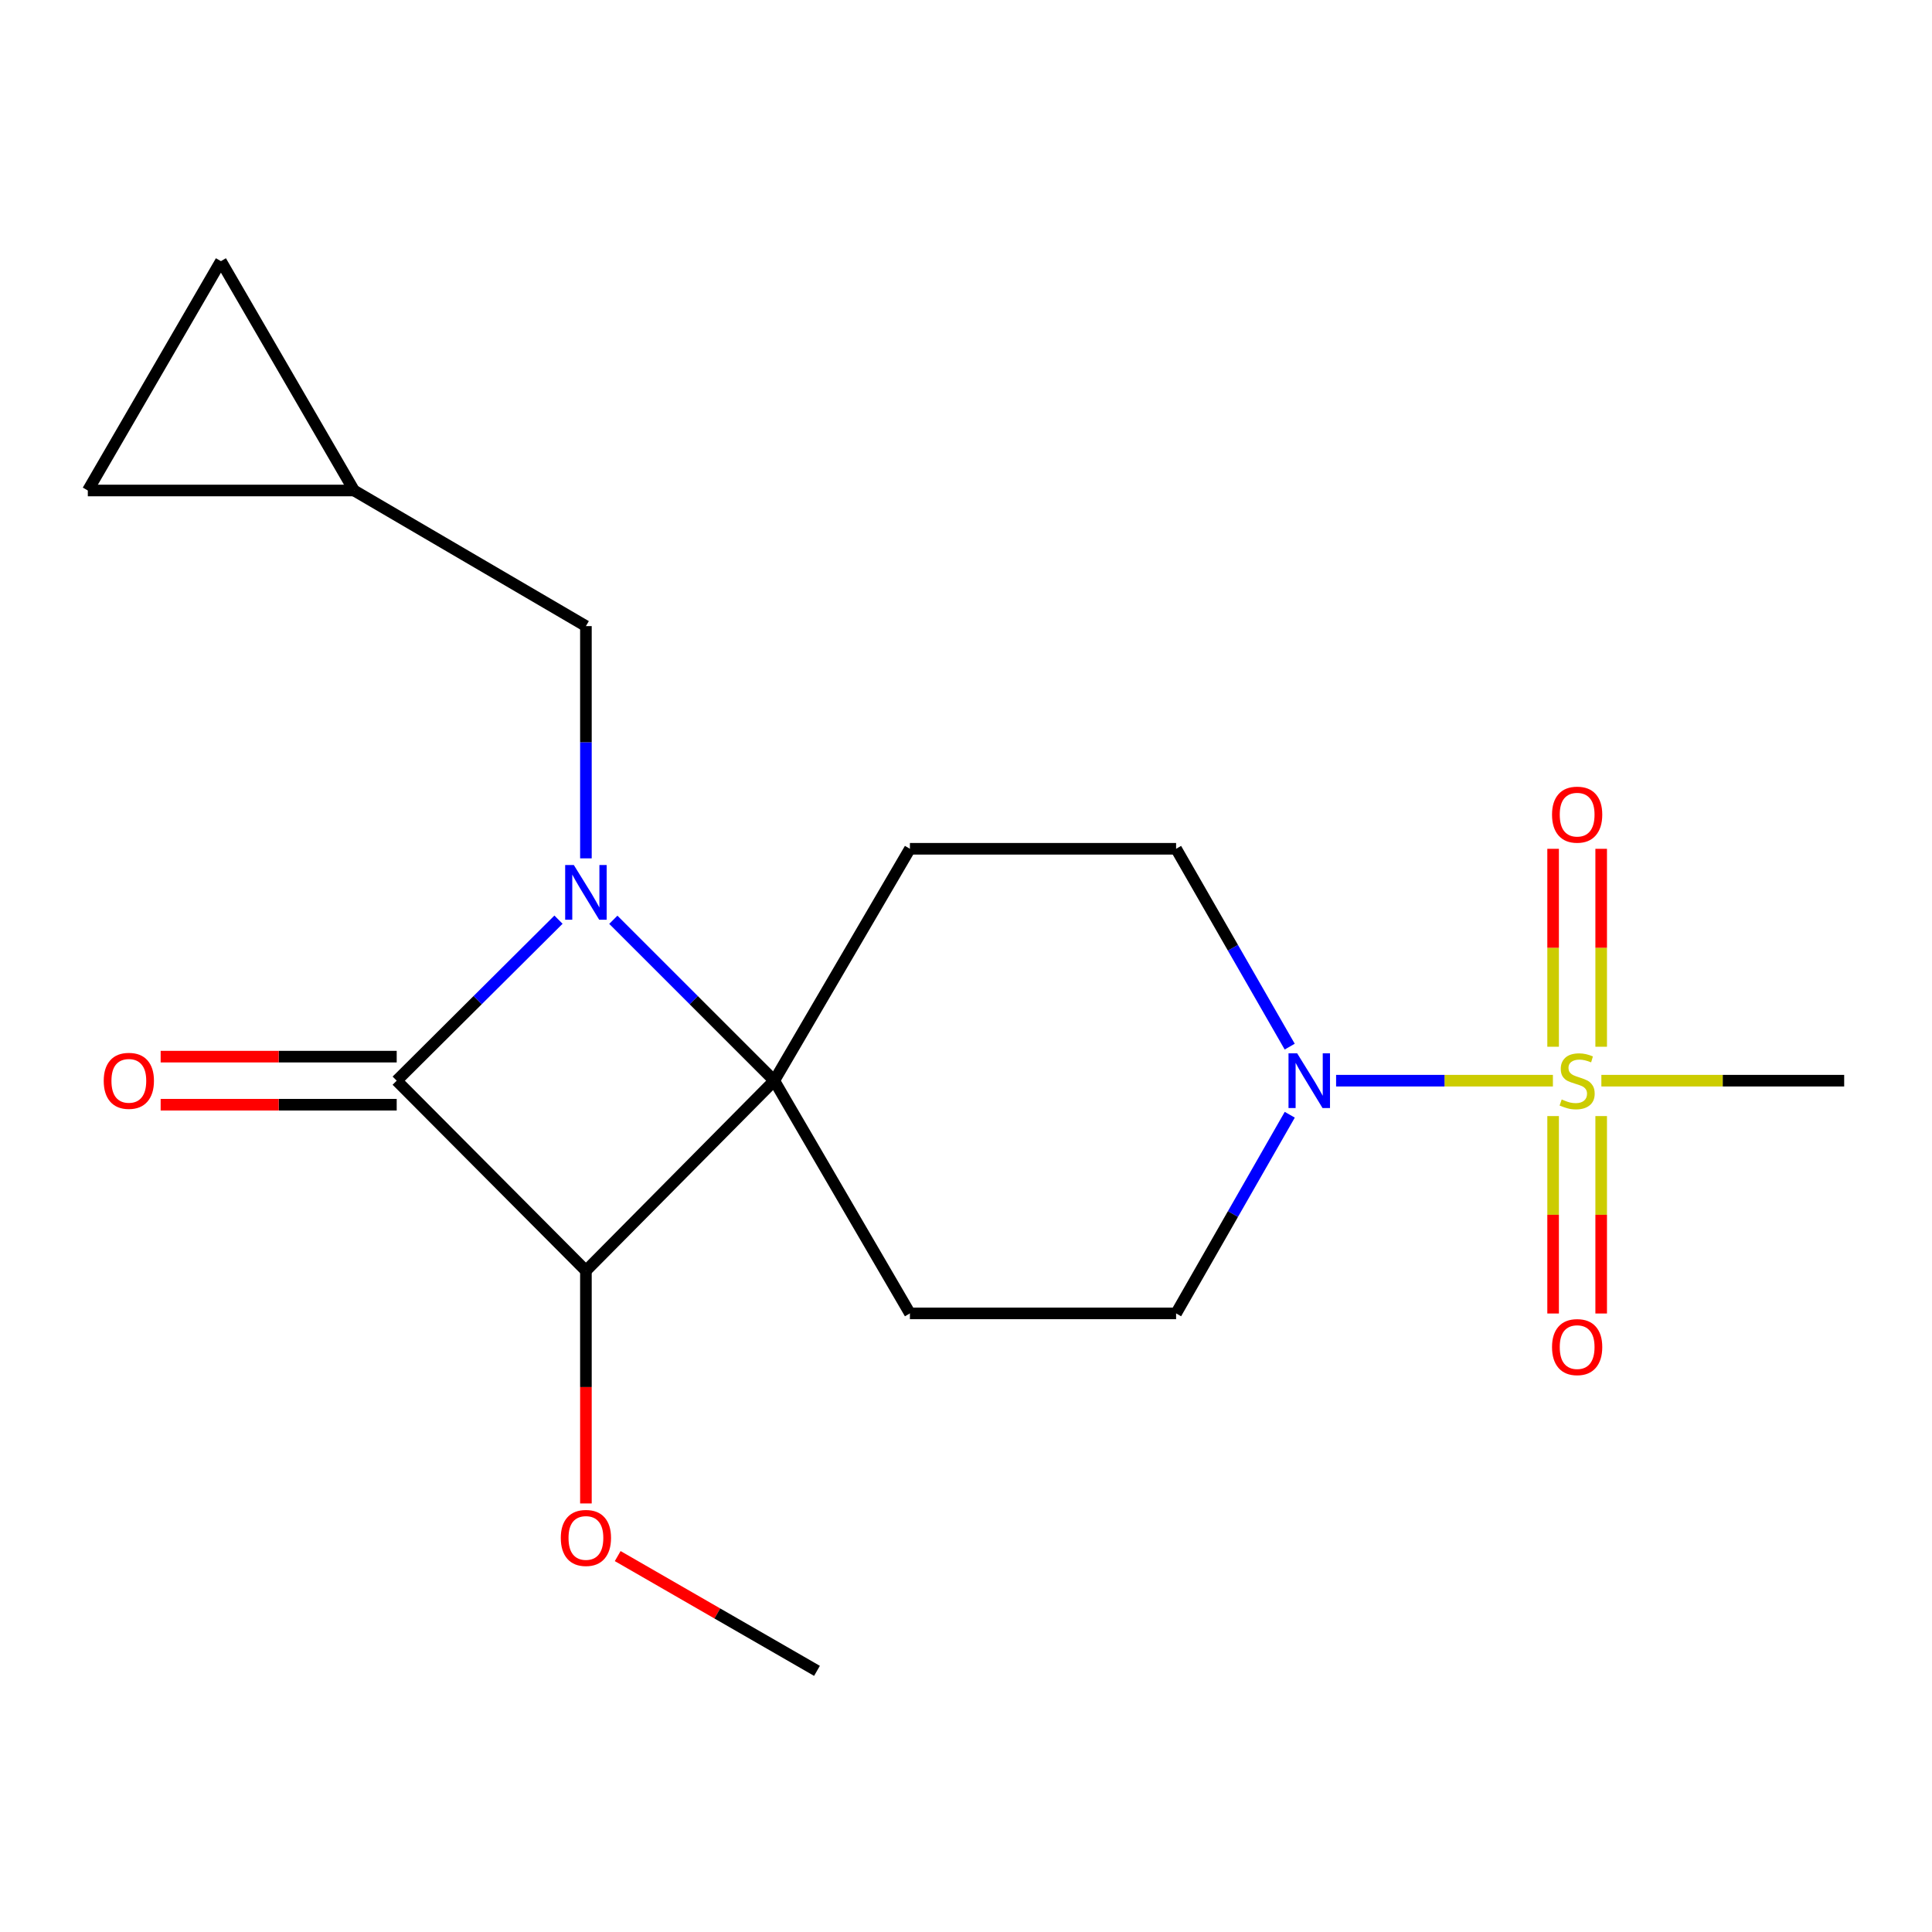 <?xml version='1.0' encoding='iso-8859-1'?>
<svg version='1.1' baseProfile='full'
              xmlns='http://www.w3.org/2000/svg'
                      xmlns:rdkit='http://www.rdkit.org/xml'
                      xmlns:xlink='http://www.w3.org/1999/xlink'
                  xml:space='preserve'
width='1000px' height='1000px' viewBox='0 0 1000 1000'>
<!-- END OF HEADER -->
<rect style='opacity:1.0;fill:#FFFFFF;stroke:none' width='1000' height='1000' x='0' y='0'> </rect>
<path class='bond-0' d='M 317.456,476.072 L 359.11,517.714' style='fill:none;fill-rule:evenodd;stroke:#0000FF;stroke-width:6px;stroke-linecap:butt;stroke-linejoin:miter;stroke-opacity:1' />
<path class='bond-0' d='M 359.11,517.714 L 400.764,559.356' style='fill:none;fill-rule:evenodd;stroke:#000000;stroke-width:6px;stroke-linecap:butt;stroke-linejoin:miter;stroke-opacity:1' />
<path class='bond-1' d='M 289.075,476.016 L 247.204,517.686' style='fill:none;fill-rule:evenodd;stroke:#0000FF;stroke-width:6px;stroke-linecap:butt;stroke-linejoin:miter;stroke-opacity:1' />
<path class='bond-1' d='M 247.204,517.686 L 205.333,559.356' style='fill:none;fill-rule:evenodd;stroke:#000000;stroke-width:6px;stroke-linecap:butt;stroke-linejoin:miter;stroke-opacity:1' />
<path class='bond-7' d='M 303.269,444.284 L 303.269,384.179' style='fill:none;fill-rule:evenodd;stroke:#0000FF;stroke-width:6px;stroke-linecap:butt;stroke-linejoin:miter;stroke-opacity:1' />
<path class='bond-7' d='M 303.269,384.179 L 303.269,324.073' style='fill:none;fill-rule:evenodd;stroke:#000000;stroke-width:6px;stroke-linecap:butt;stroke-linejoin:miter;stroke-opacity:1' />
<path class='bond-5' d='M 400.764,559.356 L 470.971,679.811' style='fill:none;fill-rule:evenodd;stroke:#000000;stroke-width:6px;stroke-linecap:butt;stroke-linejoin:miter;stroke-opacity:1' />
<path class='bond-6' d='M 400.764,559.356 L 470.971,439.33' style='fill:none;fill-rule:evenodd;stroke:#000000;stroke-width:6px;stroke-linecap:butt;stroke-linejoin:miter;stroke-opacity:1' />
<path class='bond-19' d='M 400.764,559.356 L 303.269,657.736' style='fill:none;fill-rule:evenodd;stroke:#000000;stroke-width:6px;stroke-linecap:butt;stroke-linejoin:miter;stroke-opacity:1' />
<path class='bond-3' d='M 205.333,559.356 L 303.269,657.736' style='fill:none;fill-rule:evenodd;stroke:#000000;stroke-width:6px;stroke-linecap:butt;stroke-linejoin:miter;stroke-opacity:1' />
<path class='bond-13' d='M 205.333,546.916 L 144.243,546.916' style='fill:none;fill-rule:evenodd;stroke:#000000;stroke-width:6px;stroke-linecap:butt;stroke-linejoin:miter;stroke-opacity:1' />
<path class='bond-13' d='M 144.243,546.916 L 83.153,546.916' style='fill:none;fill-rule:evenodd;stroke:#FF0000;stroke-width:6px;stroke-linecap:butt;stroke-linejoin:miter;stroke-opacity:1' />
<path class='bond-13' d='M 205.333,571.797 L 144.243,571.797' style='fill:none;fill-rule:evenodd;stroke:#000000;stroke-width:6px;stroke-linecap:butt;stroke-linejoin:miter;stroke-opacity:1' />
<path class='bond-13' d='M 144.243,571.797 L 83.153,571.797' style='fill:none;fill-rule:evenodd;stroke:#FF0000;stroke-width:6px;stroke-linecap:butt;stroke-linejoin:miter;stroke-opacity:1' />
<path class='bond-2' d='M 803.782,559.356 L 747.671,559.356' style='fill:none;fill-rule:evenodd;stroke:#CCCC00;stroke-width:6px;stroke-linecap:butt;stroke-linejoin:miter;stroke-opacity:1' />
<path class='bond-2' d='M 747.671,559.356 L 691.561,559.356' style='fill:none;fill-rule:evenodd;stroke:#0000FF;stroke-width:6px;stroke-linecap:butt;stroke-linejoin:miter;stroke-opacity:1' />
<path class='bond-8' d='M 803.887,577.682 L 803.887,628.774' style='fill:none;fill-rule:evenodd;stroke:#CCCC00;stroke-width:6px;stroke-linecap:butt;stroke-linejoin:miter;stroke-opacity:1' />
<path class='bond-8' d='M 803.887,628.774 L 803.887,679.866' style='fill:none;fill-rule:evenodd;stroke:#FF0000;stroke-width:6px;stroke-linecap:butt;stroke-linejoin:miter;stroke-opacity:1' />
<path class='bond-8' d='M 828.769,577.682 L 828.769,628.774' style='fill:none;fill-rule:evenodd;stroke:#CCCC00;stroke-width:6px;stroke-linecap:butt;stroke-linejoin:miter;stroke-opacity:1' />
<path class='bond-8' d='M 828.769,628.774 L 828.769,679.866' style='fill:none;fill-rule:evenodd;stroke:#FF0000;stroke-width:6px;stroke-linecap:butt;stroke-linejoin:miter;stroke-opacity:1' />
<path class='bond-9' d='M 828.769,541.792 L 828.769,490.569' style='fill:none;fill-rule:evenodd;stroke:#CCCC00;stroke-width:6px;stroke-linecap:butt;stroke-linejoin:miter;stroke-opacity:1' />
<path class='bond-9' d='M 828.769,490.569 L 828.769,439.347' style='fill:none;fill-rule:evenodd;stroke:#FF0000;stroke-width:6px;stroke-linecap:butt;stroke-linejoin:miter;stroke-opacity:1' />
<path class='bond-9' d='M 803.887,541.792 L 803.887,490.569' style='fill:none;fill-rule:evenodd;stroke:#CCCC00;stroke-width:6px;stroke-linecap:butt;stroke-linejoin:miter;stroke-opacity:1' />
<path class='bond-9' d='M 803.887,490.569 L 803.887,439.347' style='fill:none;fill-rule:evenodd;stroke:#FF0000;stroke-width:6px;stroke-linecap:butt;stroke-linejoin:miter;stroke-opacity:1' />
<path class='bond-17' d='M 828.864,559.356 L 891.705,559.356' style='fill:none;fill-rule:evenodd;stroke:#CCCC00;stroke-width:6px;stroke-linecap:butt;stroke-linejoin:miter;stroke-opacity:1' />
<path class='bond-17' d='M 891.705,559.356 L 954.545,559.356' style='fill:none;fill-rule:evenodd;stroke:#000000;stroke-width:6px;stroke-linecap:butt;stroke-linejoin:miter;stroke-opacity:1' />
<path class='bond-16' d='M 303.269,657.736 L 303.269,717.956' style='fill:none;fill-rule:evenodd;stroke:#000000;stroke-width:6px;stroke-linecap:butt;stroke-linejoin:miter;stroke-opacity:1' />
<path class='bond-16' d='M 303.269,717.956 L 303.269,778.177' style='fill:none;fill-rule:evenodd;stroke:#FF0000;stroke-width:6px;stroke-linecap:butt;stroke-linejoin:miter;stroke-opacity:1' />
<path class='bond-4' d='M 667.551,541.736 L 638.148,490.533' style='fill:none;fill-rule:evenodd;stroke:#0000FF;stroke-width:6px;stroke-linecap:butt;stroke-linejoin:miter;stroke-opacity:1' />
<path class='bond-4' d='M 638.148,490.533 L 608.746,439.33' style='fill:none;fill-rule:evenodd;stroke:#000000;stroke-width:6px;stroke-linecap:butt;stroke-linejoin:miter;stroke-opacity:1' />
<path class='bond-21' d='M 667.581,576.986 L 638.164,628.398' style='fill:none;fill-rule:evenodd;stroke:#0000FF;stroke-width:6px;stroke-linecap:butt;stroke-linejoin:miter;stroke-opacity:1' />
<path class='bond-21' d='M 638.164,628.398 L 608.746,679.811' style='fill:none;fill-rule:evenodd;stroke:#000000;stroke-width:6px;stroke-linecap:butt;stroke-linejoin:miter;stroke-opacity:1' />
<path class='bond-11' d='M 470.971,679.811 L 608.746,679.811' style='fill:none;fill-rule:evenodd;stroke:#000000;stroke-width:6px;stroke-linecap:butt;stroke-linejoin:miter;stroke-opacity:1' />
<path class='bond-12' d='M 470.971,439.33 L 608.746,439.33' style='fill:none;fill-rule:evenodd;stroke:#000000;stroke-width:6px;stroke-linecap:butt;stroke-linejoin:miter;stroke-opacity:1' />
<path class='bond-10' d='M 303.269,324.073 L 183.243,253.879' style='fill:none;fill-rule:evenodd;stroke:#000000;stroke-width:6px;stroke-linecap:butt;stroke-linejoin:miter;stroke-opacity:1' />
<path class='bond-14' d='M 183.243,253.879 L 45.455,253.879' style='fill:none;fill-rule:evenodd;stroke:#000000;stroke-width:6px;stroke-linecap:butt;stroke-linejoin:miter;stroke-opacity:1' />
<path class='bond-15' d='M 183.243,253.879 L 114.349,135.167' style='fill:none;fill-rule:evenodd;stroke:#000000;stroke-width:6px;stroke-linecap:butt;stroke-linejoin:miter;stroke-opacity:1' />
<path class='bond-20' d='M 45.455,253.879 L 114.349,135.167' style='fill:none;fill-rule:evenodd;stroke:#000000;stroke-width:6px;stroke-linecap:butt;stroke-linejoin:miter;stroke-opacity:1' />
<path class='bond-18' d='M 319.72,805.427 L 371.293,835.13' style='fill:none;fill-rule:evenodd;stroke:#FF0000;stroke-width:6px;stroke-linecap:butt;stroke-linejoin:miter;stroke-opacity:1' />
<path class='bond-18' d='M 371.293,835.13 L 422.867,864.833' style='fill:none;fill-rule:evenodd;stroke:#000000;stroke-width:6px;stroke-linecap:butt;stroke-linejoin:miter;stroke-opacity:1' />
<path  class='atom-0' d='M 297.009 447.73
L 306.289 462.73
Q 307.209 464.21, 308.689 466.89
Q 310.169 469.57, 310.249 469.73
L 310.249 447.73
L 314.009 447.73
L 314.009 476.05
L 310.129 476.05
L 300.169 459.65
Q 299.009 457.73, 297.769 455.53
Q 296.569 453.33, 296.209 452.65
L 296.209 476.05
L 292.529 476.05
L 292.529 447.73
L 297.009 447.73
' fill='#0000FF'/>
<path  class='atom-3' d='M 808.328 569.076
Q 808.648 569.196, 809.968 569.756
Q 811.288 570.316, 812.728 570.676
Q 814.208 570.996, 815.648 570.996
Q 818.328 570.996, 819.888 569.716
Q 821.448 568.396, 821.448 566.116
Q 821.448 564.556, 820.648 563.596
Q 819.888 562.636, 818.688 562.116
Q 817.488 561.596, 815.488 560.996
Q 812.968 560.236, 811.448 559.516
Q 809.968 558.796, 808.888 557.276
Q 807.848 555.756, 807.848 553.196
Q 807.848 549.636, 810.248 547.436
Q 812.688 545.236, 817.488 545.236
Q 820.768 545.236, 824.488 546.796
L 823.568 549.876
Q 820.168 548.476, 817.608 548.476
Q 814.848 548.476, 813.328 549.636
Q 811.808 550.756, 811.848 552.716
Q 811.848 554.236, 812.608 555.156
Q 813.408 556.076, 814.528 556.596
Q 815.688 557.116, 817.608 557.716
Q 820.168 558.516, 821.688 559.316
Q 823.208 560.116, 824.288 561.756
Q 825.408 563.356, 825.408 566.116
Q 825.408 570.036, 822.768 572.156
Q 820.168 574.236, 815.808 574.236
Q 813.288 574.236, 811.368 573.676
Q 809.488 573.156, 807.248 572.236
L 808.328 569.076
' fill='#CCCC00'/>
<path  class='atom-5' d='M 671.408 545.196
L 680.688 560.196
Q 681.608 561.676, 683.088 564.356
Q 684.568 567.036, 684.648 567.196
L 684.648 545.196
L 688.408 545.196
L 688.408 573.516
L 684.528 573.516
L 674.568 557.116
Q 673.408 555.196, 672.168 552.996
Q 670.968 550.796, 670.608 550.116
L 670.608 573.516
L 666.928 573.516
L 666.928 545.196
L 671.408 545.196
' fill='#0000FF'/>
<path  class='atom-9' d='M 803.328 697.253
Q 803.328 690.453, 806.688 686.653
Q 810.048 682.853, 816.328 682.853
Q 822.608 682.853, 825.968 686.653
Q 829.328 690.453, 829.328 697.253
Q 829.328 704.133, 825.928 708.053
Q 822.528 711.933, 816.328 711.933
Q 810.088 711.933, 806.688 708.053
Q 803.328 704.173, 803.328 697.253
M 816.328 708.733
Q 820.648 708.733, 822.968 705.853
Q 825.328 702.933, 825.328 697.253
Q 825.328 691.693, 822.968 688.893
Q 820.648 686.053, 816.328 686.053
Q 812.008 686.053, 809.648 688.853
Q 807.328 691.653, 807.328 697.253
Q 807.328 702.973, 809.648 705.853
Q 812.008 708.733, 816.328 708.733
' fill='#FF0000'/>
<path  class='atom-10' d='M 803.328 421.661
Q 803.328 414.861, 806.688 411.061
Q 810.048 407.261, 816.328 407.261
Q 822.608 407.261, 825.968 411.061
Q 829.328 414.861, 829.328 421.661
Q 829.328 428.541, 825.928 432.461
Q 822.528 436.341, 816.328 436.341
Q 810.088 436.341, 806.688 432.461
Q 803.328 428.581, 803.328 421.661
M 816.328 433.141
Q 820.648 433.141, 822.968 430.261
Q 825.328 427.341, 825.328 421.661
Q 825.328 416.101, 822.968 413.301
Q 820.648 410.461, 816.328 410.461
Q 812.008 410.461, 809.648 413.261
Q 807.328 416.061, 807.328 421.661
Q 807.328 427.381, 809.648 430.261
Q 812.008 433.141, 816.328 433.141
' fill='#FF0000'/>
<path  class='atom-14' d='M 53.687 559.436
Q 53.687 552.636, 57.047 548.836
Q 60.407 545.036, 66.687 545.036
Q 72.967 545.036, 76.327 548.836
Q 79.687 552.636, 79.687 559.436
Q 79.687 566.316, 76.287 570.236
Q 72.887 574.116, 66.687 574.116
Q 60.447 574.116, 57.047 570.236
Q 53.687 566.356, 53.687 559.436
M 66.687 570.916
Q 71.007 570.916, 73.327 568.036
Q 75.687 565.116, 75.687 559.436
Q 75.687 553.876, 73.327 551.076
Q 71.007 548.236, 66.687 548.236
Q 62.367 548.236, 60.007 551.036
Q 57.687 553.836, 57.687 559.436
Q 57.687 565.156, 60.007 568.036
Q 62.367 570.916, 66.687 570.916
' fill='#FF0000'/>
<path  class='atom-17' d='M 290.269 796.033
Q 290.269 789.233, 293.629 785.433
Q 296.989 781.633, 303.269 781.633
Q 309.549 781.633, 312.909 785.433
Q 316.269 789.233, 316.269 796.033
Q 316.269 802.913, 312.869 806.833
Q 309.469 810.713, 303.269 810.713
Q 297.029 810.713, 293.629 806.833
Q 290.269 802.953, 290.269 796.033
M 303.269 807.513
Q 307.589 807.513, 309.909 804.633
Q 312.269 801.713, 312.269 796.033
Q 312.269 790.473, 309.909 787.673
Q 307.589 784.833, 303.269 784.833
Q 298.949 784.833, 296.589 787.633
Q 294.269 790.433, 294.269 796.033
Q 294.269 801.753, 296.589 804.633
Q 298.949 807.513, 303.269 807.513
' fill='#FF0000'/>
</svg>
